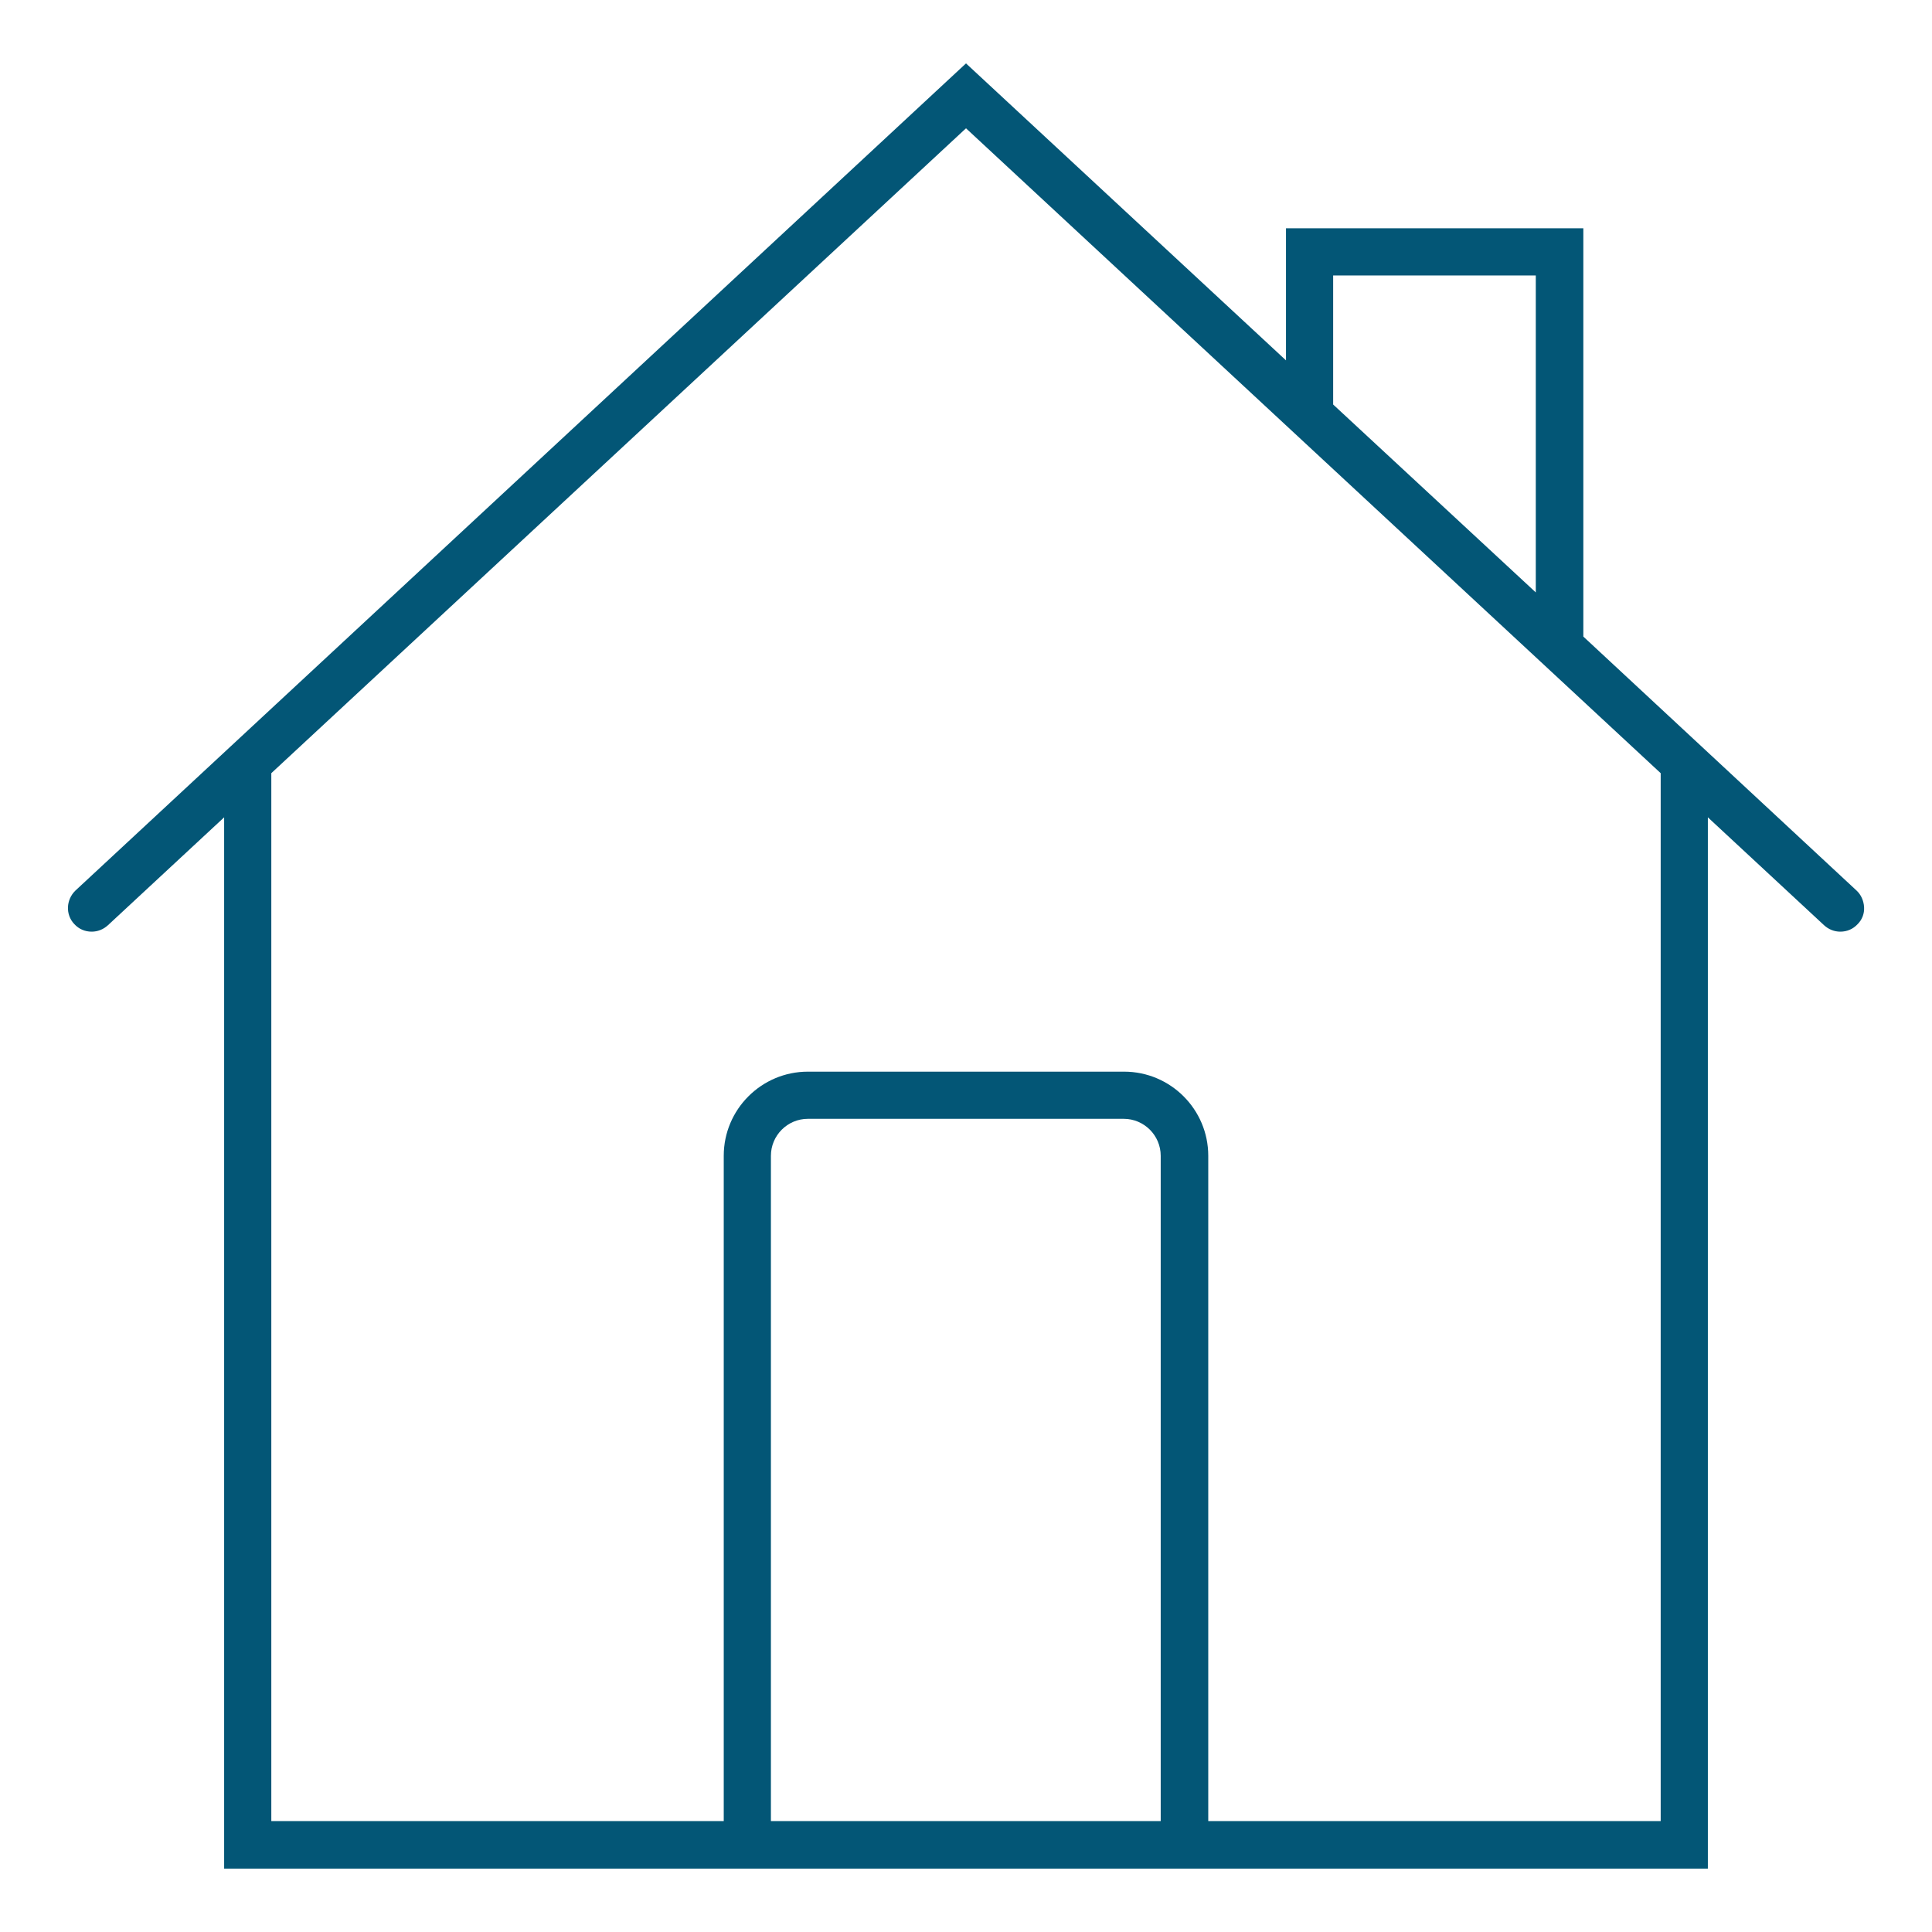 <?xml version="1.0" encoding="UTF-8"?> <!-- Generator: Adobe Illustrator 19.0.0, SVG Export Plug-In . SVG Version: 6.00 Build 0) --> <svg xmlns="http://www.w3.org/2000/svg" xmlns:xlink="http://www.w3.org/1999/xlink" id="Capa_1" x="0px" y="0px" viewBox="56 -156 512 512" style="enable-background:new 56 -156 512 512;" xml:space="preserve"> <style type="text/css"> .st0{fill:#035676;} </style> <g> <path class="st0" d="M115.4,339.2V60.6L84.6,89.2c-1.2,1.1-2.7,1.7-4.3,1.7c-1.8,0-3.4-0.7-4.6-2c-2.4-2.5-2.2-6.5,0.3-8.9 l236-219.2l84.8,78.7v-35h78.8V12.7L548,80c1.2,1.1,1.9,2.7,2,4.4s-0.5,3.3-1.7,4.5c-1.2,1.3-2.8,2-4.6,2c-1.6,0-3.1-0.6-4.3-1.7 l-30.8-28.6v278.6H115.4z M353.9,128c12.3,0,22.3,10,22.3,22.3v176.3h119.9V48.9L312-122L127.9,48.9v277.7h119.9V150.3 c0-12.3,10-22.3,22.3-22.3H353.9z M270.1,140.5c-5.4,0-9.8,4.4-9.8,9.8v176.3h103.3V150.3c0-5.4-4.4-9.8-9.8-9.8H270.1z M409.3-48.8L463,1v-84h-53.7V-48.8z"></path> </g> </svg> 